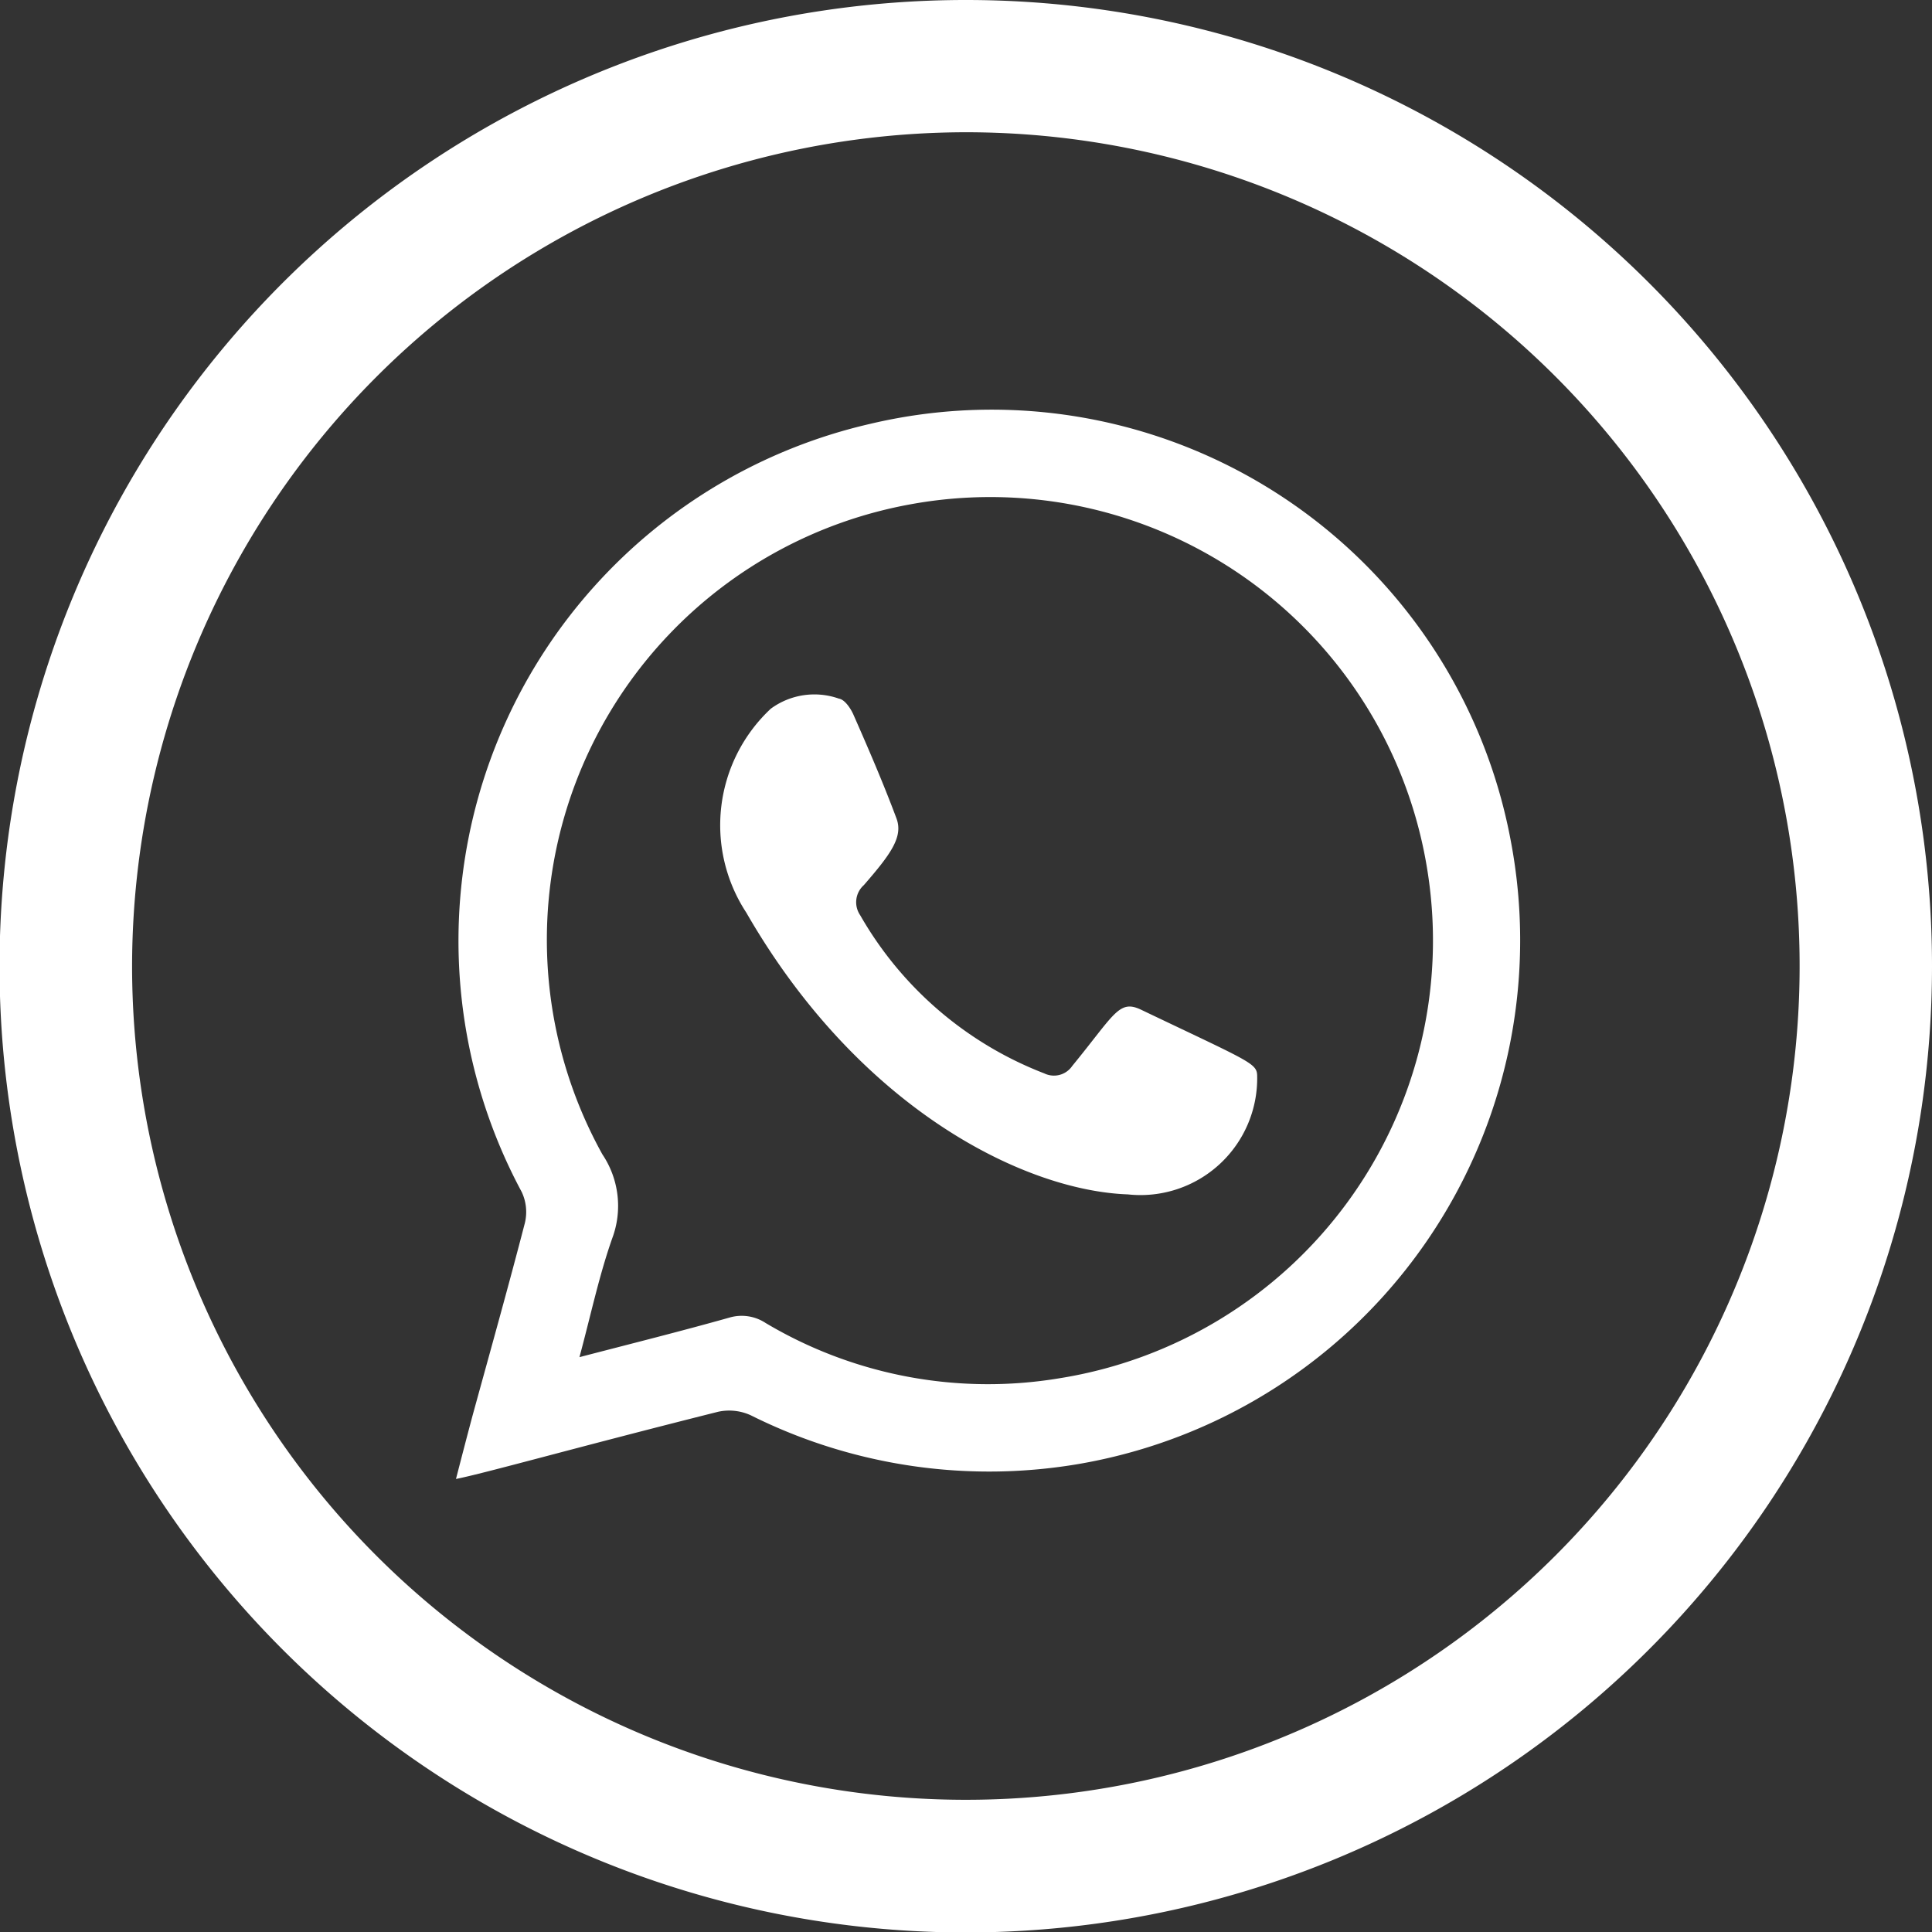<svg xmlns="http://www.w3.org/2000/svg" width="45.989" height="45.99" viewBox="0 0 45.989 45.99">
  <rect x="0" y="0" width="45.989" height="45.99" fill="#333333" stroke="none"/>
  <g id="Gruppe_85" data-name="Gruppe 85" transform="translate(-744.619 -17530.232)">
    <g id="Gruppe_8" data-name="Gruppe 8" transform="translate(744.619 17530.232)">
      <path id="Pfad_8" data-name="Pfad 8" d="M4.851.664A19.847,19.847,0,1,1-15,20.511,19.869,19.869,0,0,1,4.851.664m0-3.148A23,23,0,1,0,27.845,20.511,22.995,22.995,0,0,0,4.851-2.484" transform="translate(18.144 2.484)" fill="#fff"/>
    </g>
    <g id="Gruppe_9" data-name="Gruppe 9" transform="translate(755.473 17539.979)">
      <path id="Pfad_9" data-name="Pfad 9" d="M0,5.37c.142-.55.266-1.027.394-1.506C.814,2.335,1.243.809,1.64-.723a1.117,1.117,0,0,0-.075-.738A12.626,12.626,0,0,1,9.84-19.741,12.568,12.568,0,0,1,25.112-9.8,12.649,12.649,0,0,1,14.9,5,12.689,12.689,0,0,1,7.019,3.855a1.235,1.235,0,0,0-.777-.085C2.9,4.609.674,5.238,0,5.37m2.94-2.9c1.258-.327,2.417-.617,3.565-.94a1.035,1.035,0,0,1,.862.125,10.346,10.346,0,0,0,6.992,1.319,10.552,10.552,0,0,0,8.78-11.99A10.535,10.535,0,0,0,10.817-17.83,10.534,10.534,0,0,0,3.485-2.357a2.2,2.2,0,0,1,.234,2c-.313.89-.507,1.816-.779,2.824" transform="translate(0 20.088)" fill="#fff"/>
    </g>
    <g id="Gruppe_10" data-name="Gruppe 10" transform="translate(761.772 17546.779)">
      <path id="Pfad_10" data-name="Pfad 10" d="M2.045,2.507C-.42,2.419-4.348.473-7.037-4.2a3.794,3.794,0,0,1,.583-4.854,1.752,1.752,0,0,1,1.621-.24c.137.02.279.229.347.384.359.815.711,1.631,1.023,2.466.166.44-.138.855-.776,1.589a.546.546,0,0,0-.087.717A8.617,8.617,0,0,0,.056-.373.527.527,0,0,0,.722-.551c1.008-1.229,1.11-1.591,1.64-1.337C4.913-.669,5.112-.618,5.123-.33A2.778,2.778,0,0,1,2.045,2.507" transform="translate(7.649 9.377)" fill="#fff"/>
    </g>
  </g>
</svg>
